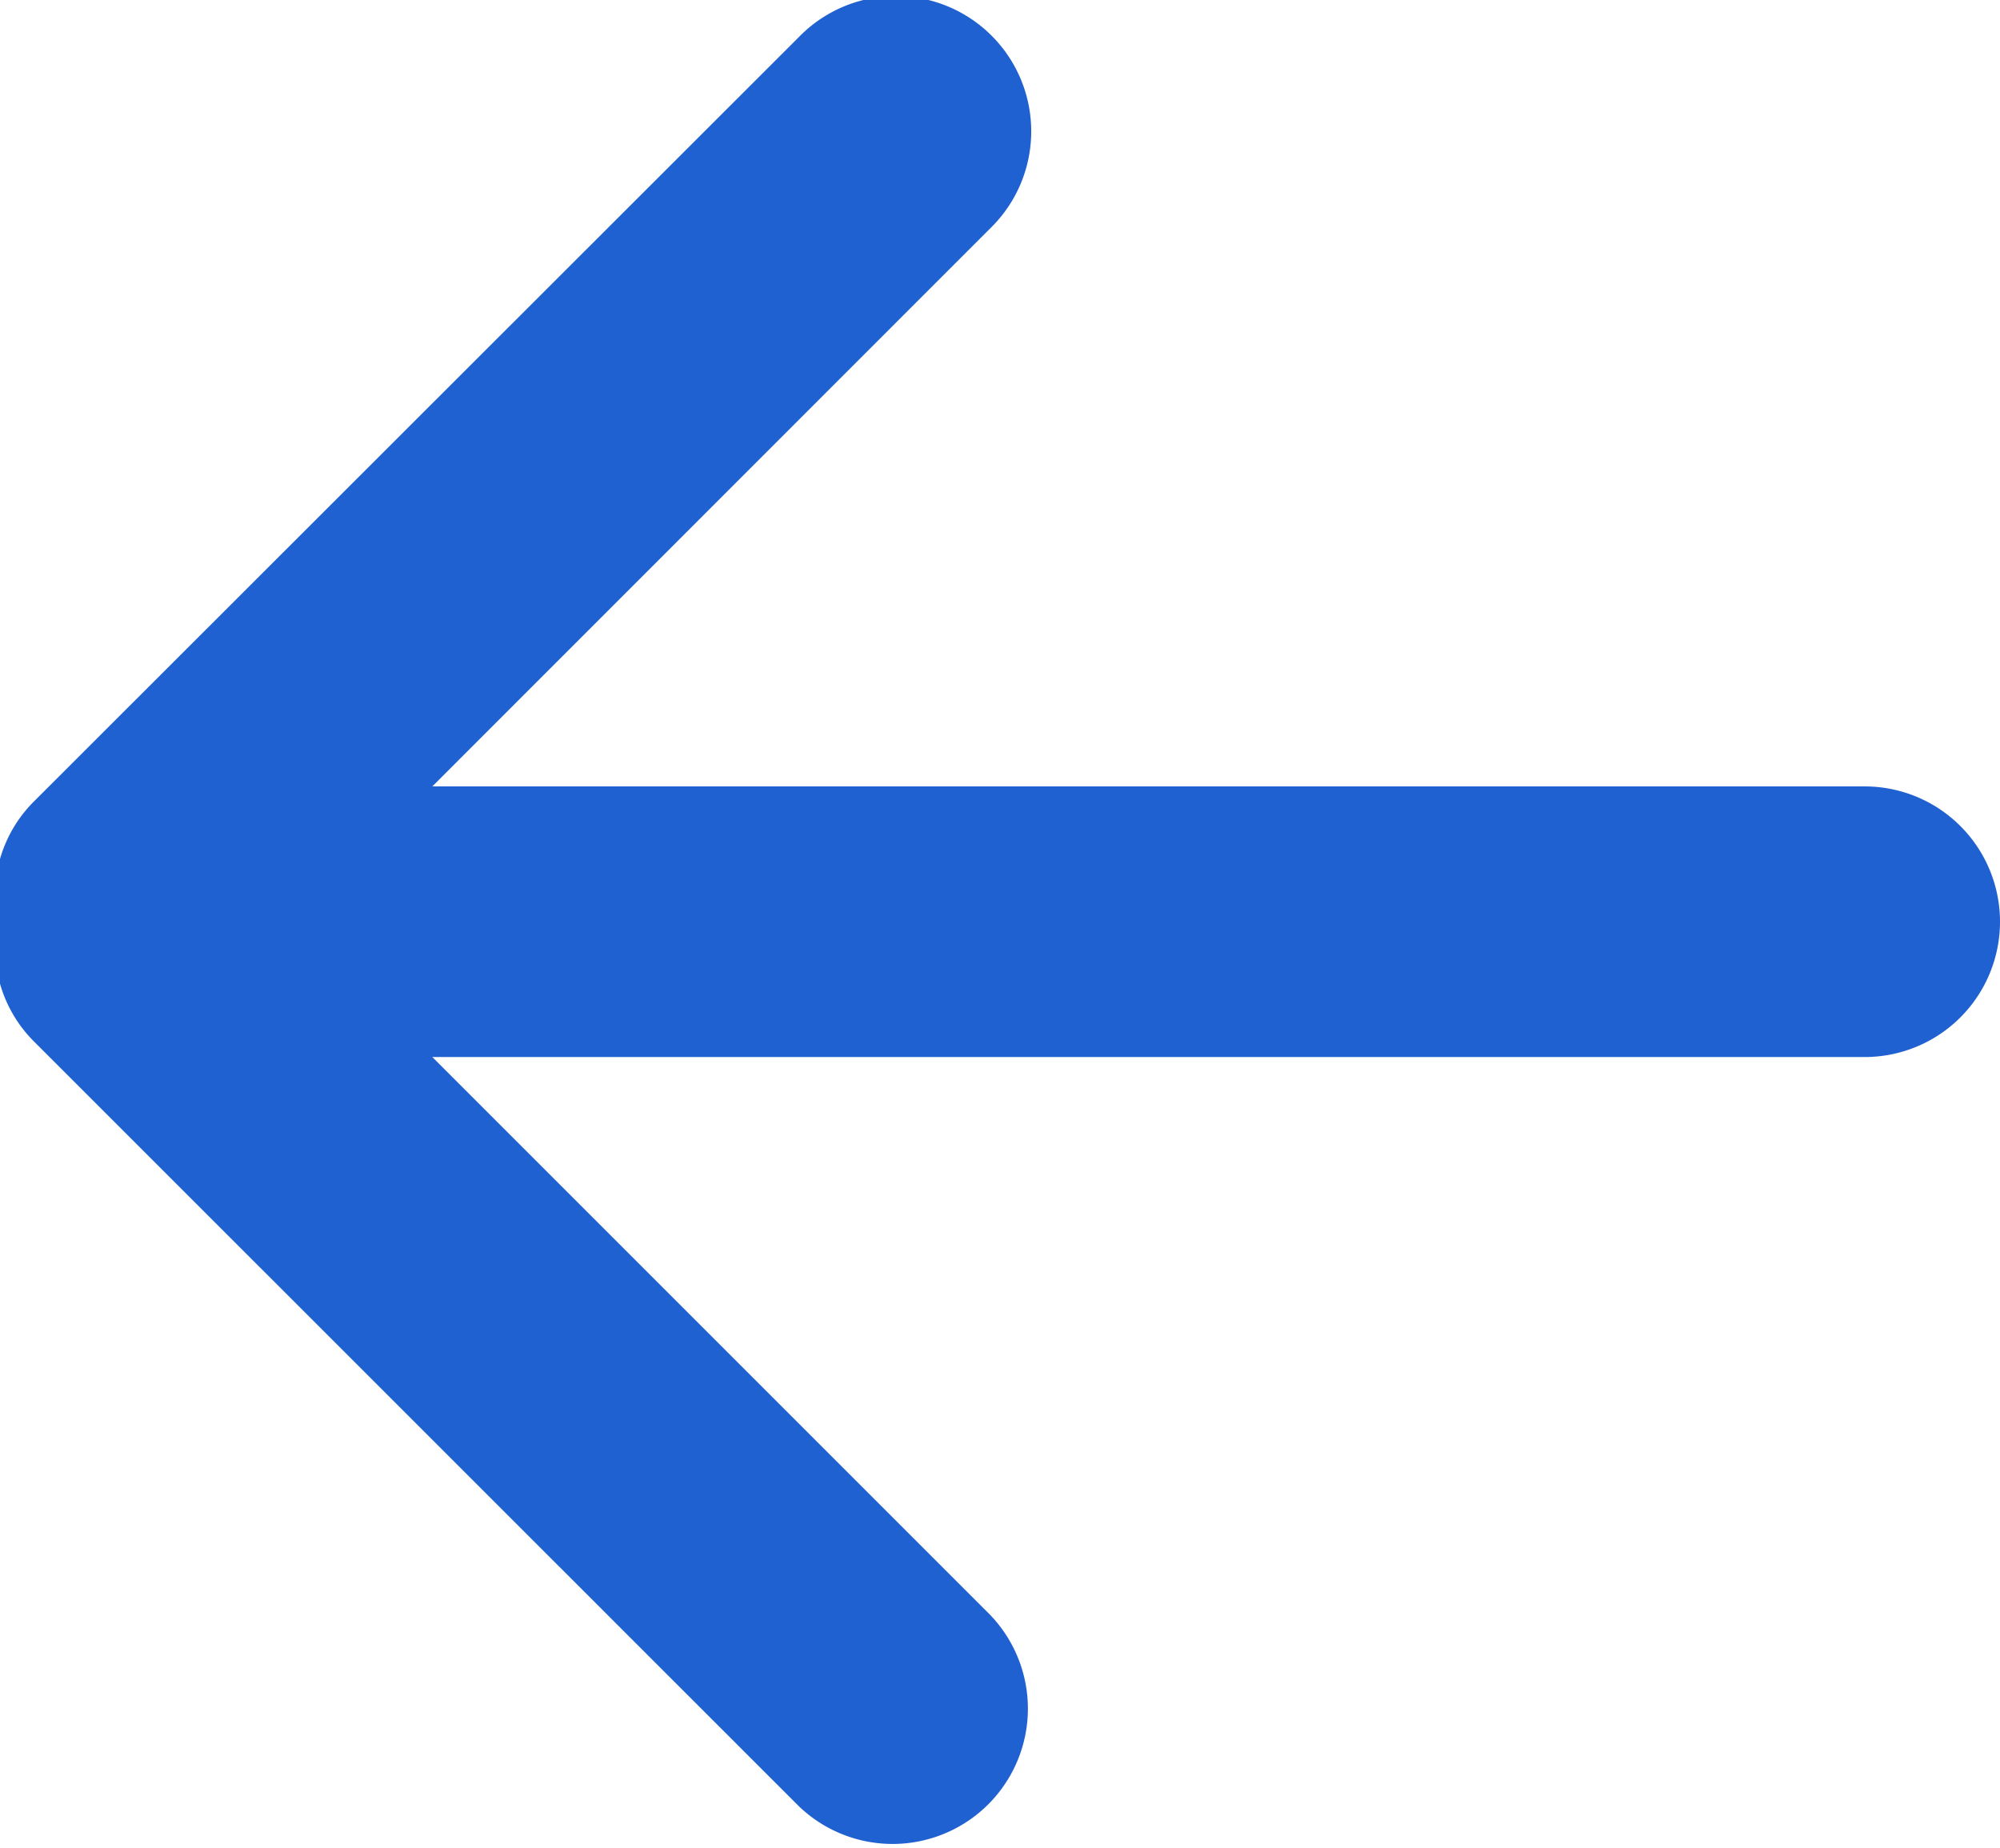 <svg xmlns="http://www.w3.org/2000/svg" width="14.781" height="13.656" viewBox="0 0 14.781 13.656">
<defs>
    <style>
      .cls-1 {
        fill: #2061d2;
        fill-rule: evenodd;
      }
    </style>
  </defs>
  <path id="矩形_16" data-name="矩形 16" class="cls-1" d="M14,8H3.414l4.121,4.121a1,1,0,0,1-1.414,1.414L0.464,7.879A0.983,0.983,0,0,1,.2,7a0.983,0.983,0,0,1,.26-0.879L6.121,0.464A1,1,0,1,1,7.535,1.878L3.414,6H14A1,1,0,0,1,14,8Z" transform="translate(-0.219 -0.188)"/>
</svg>
